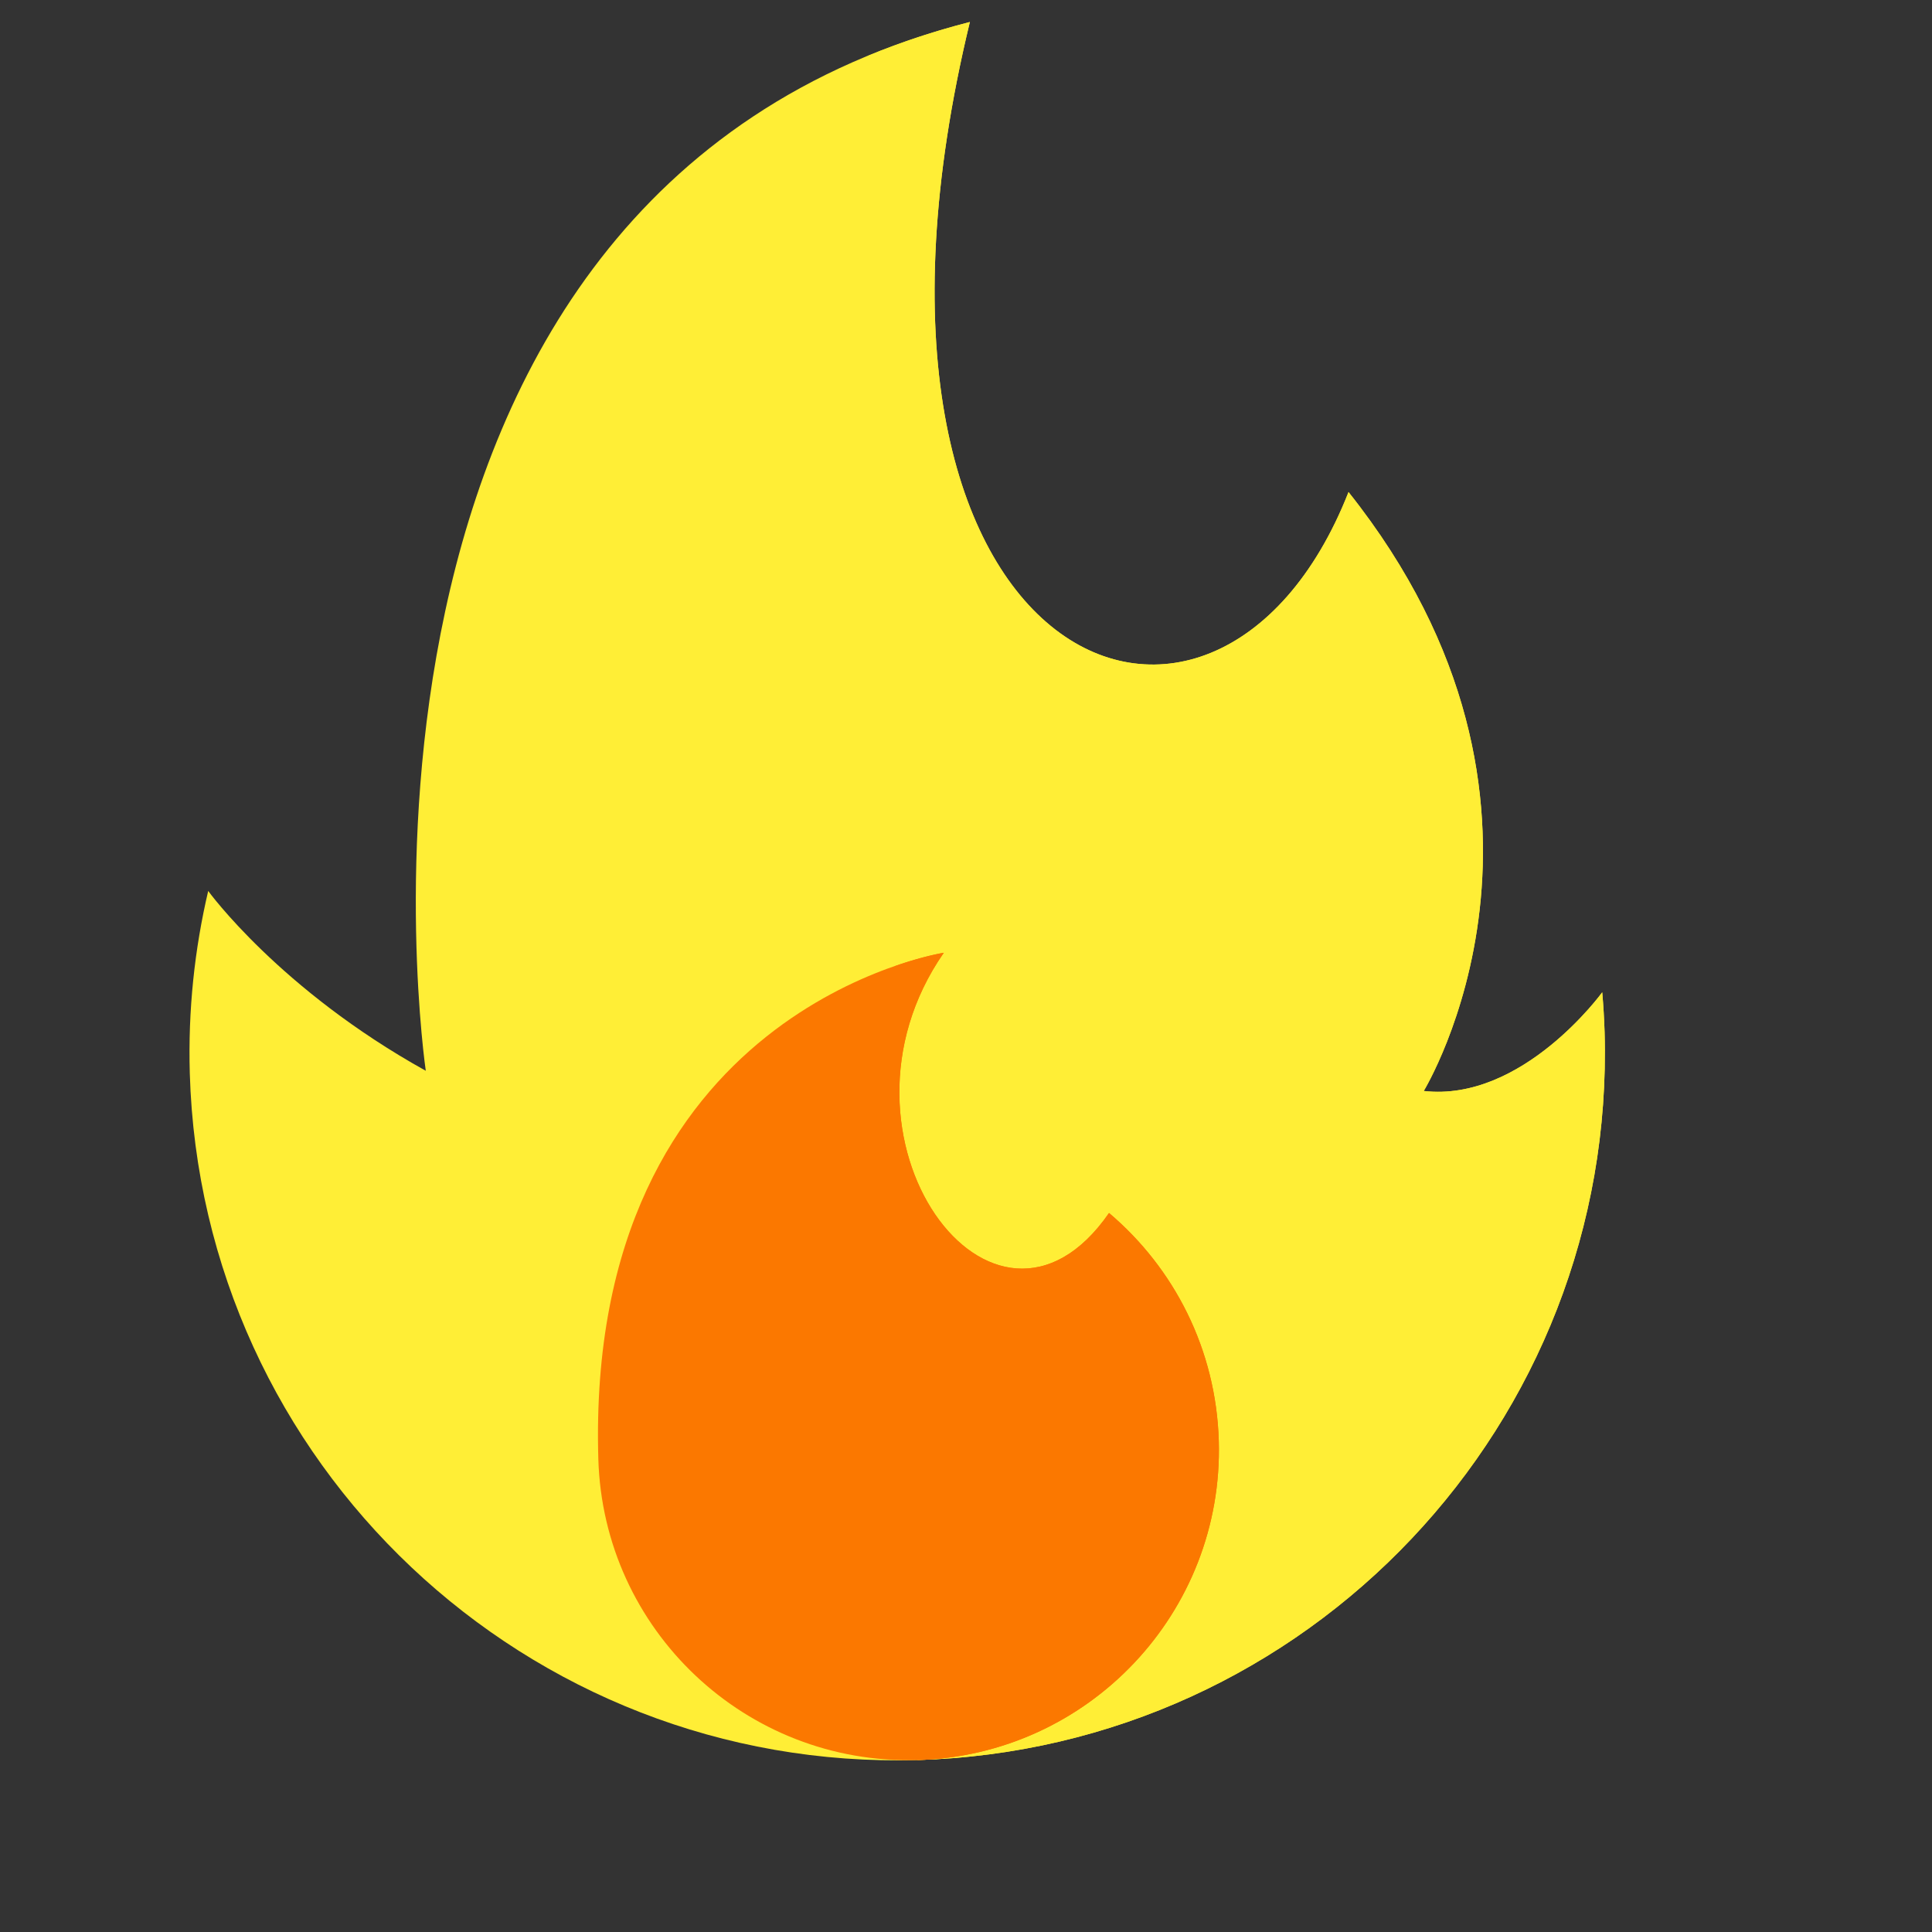 <?xml version="1.0" encoding="UTF-8"?> <svg xmlns="http://www.w3.org/2000/svg" width="13" height="13" viewBox="0 0 13 13" fill="none"><rect x="0" y="0" width="13" height="13" fill="#333333" stroke="none"/><g clip-path="url(#clip0_4714_707)"><path d="M1.401 5.995C1.401 5.995 1.881 6.659 2.865 7.205C2.865 7.205 1.994 1.307 6.526 0.148C5.481 4.472 8.171 5.605 9.074 3.311C10.753 5.422 9.58 7.341 9.58 7.341C10.245 7.417 10.781 6.677 10.781 6.677C10.789 6.766 10.794 6.856 10.797 6.946C10.873 9.575 8.803 11.767 6.174 11.843C3.545 11.919 1.353 9.849 1.277 7.22C1.265 6.798 1.309 6.387 1.401 5.995Z" fill="#FFEE36"></path><path d="M10.781 6.677C10.781 6.677 10.245 7.417 9.58 7.341C9.58 7.341 10.753 5.422 9.074 3.311C8.172 5.605 5.481 4.472 6.526 0.148C6.284 0.21 6.057 0.286 5.844 0.374L6.174 11.843C8.803 11.767 10.873 9.575 10.797 6.946C10.794 6.856 10.789 6.766 10.781 6.677Z" fill="#FFEE36"></path><path d="M4.026 9.816C4.059 10.969 5.02 11.876 6.173 11.843C7.326 11.81 8.234 10.848 8.201 9.696C8.183 9.079 7.899 8.532 7.462 8.162C6.687 9.282 5.489 7.651 6.35 6.411C6.35 6.411 3.938 6.784 4.026 9.816Z" fill="#FB7800"></path><path d="M8.201 9.696C8.183 9.078 7.9 8.532 7.463 8.162C6.687 9.281 5.489 7.651 6.351 6.411C6.351 6.411 6.22 6.431 6.02 6.501L6.174 11.843C7.327 11.81 8.234 10.848 8.201 9.696Z" fill="#FB7800"></path></g><defs><clipPath id="clip0_4714_707"><rect width="11.68" height="11.68" fill="white" transform="translate(0 0.336) rotate(-1.65)"></rect></clipPath></defs></svg> 